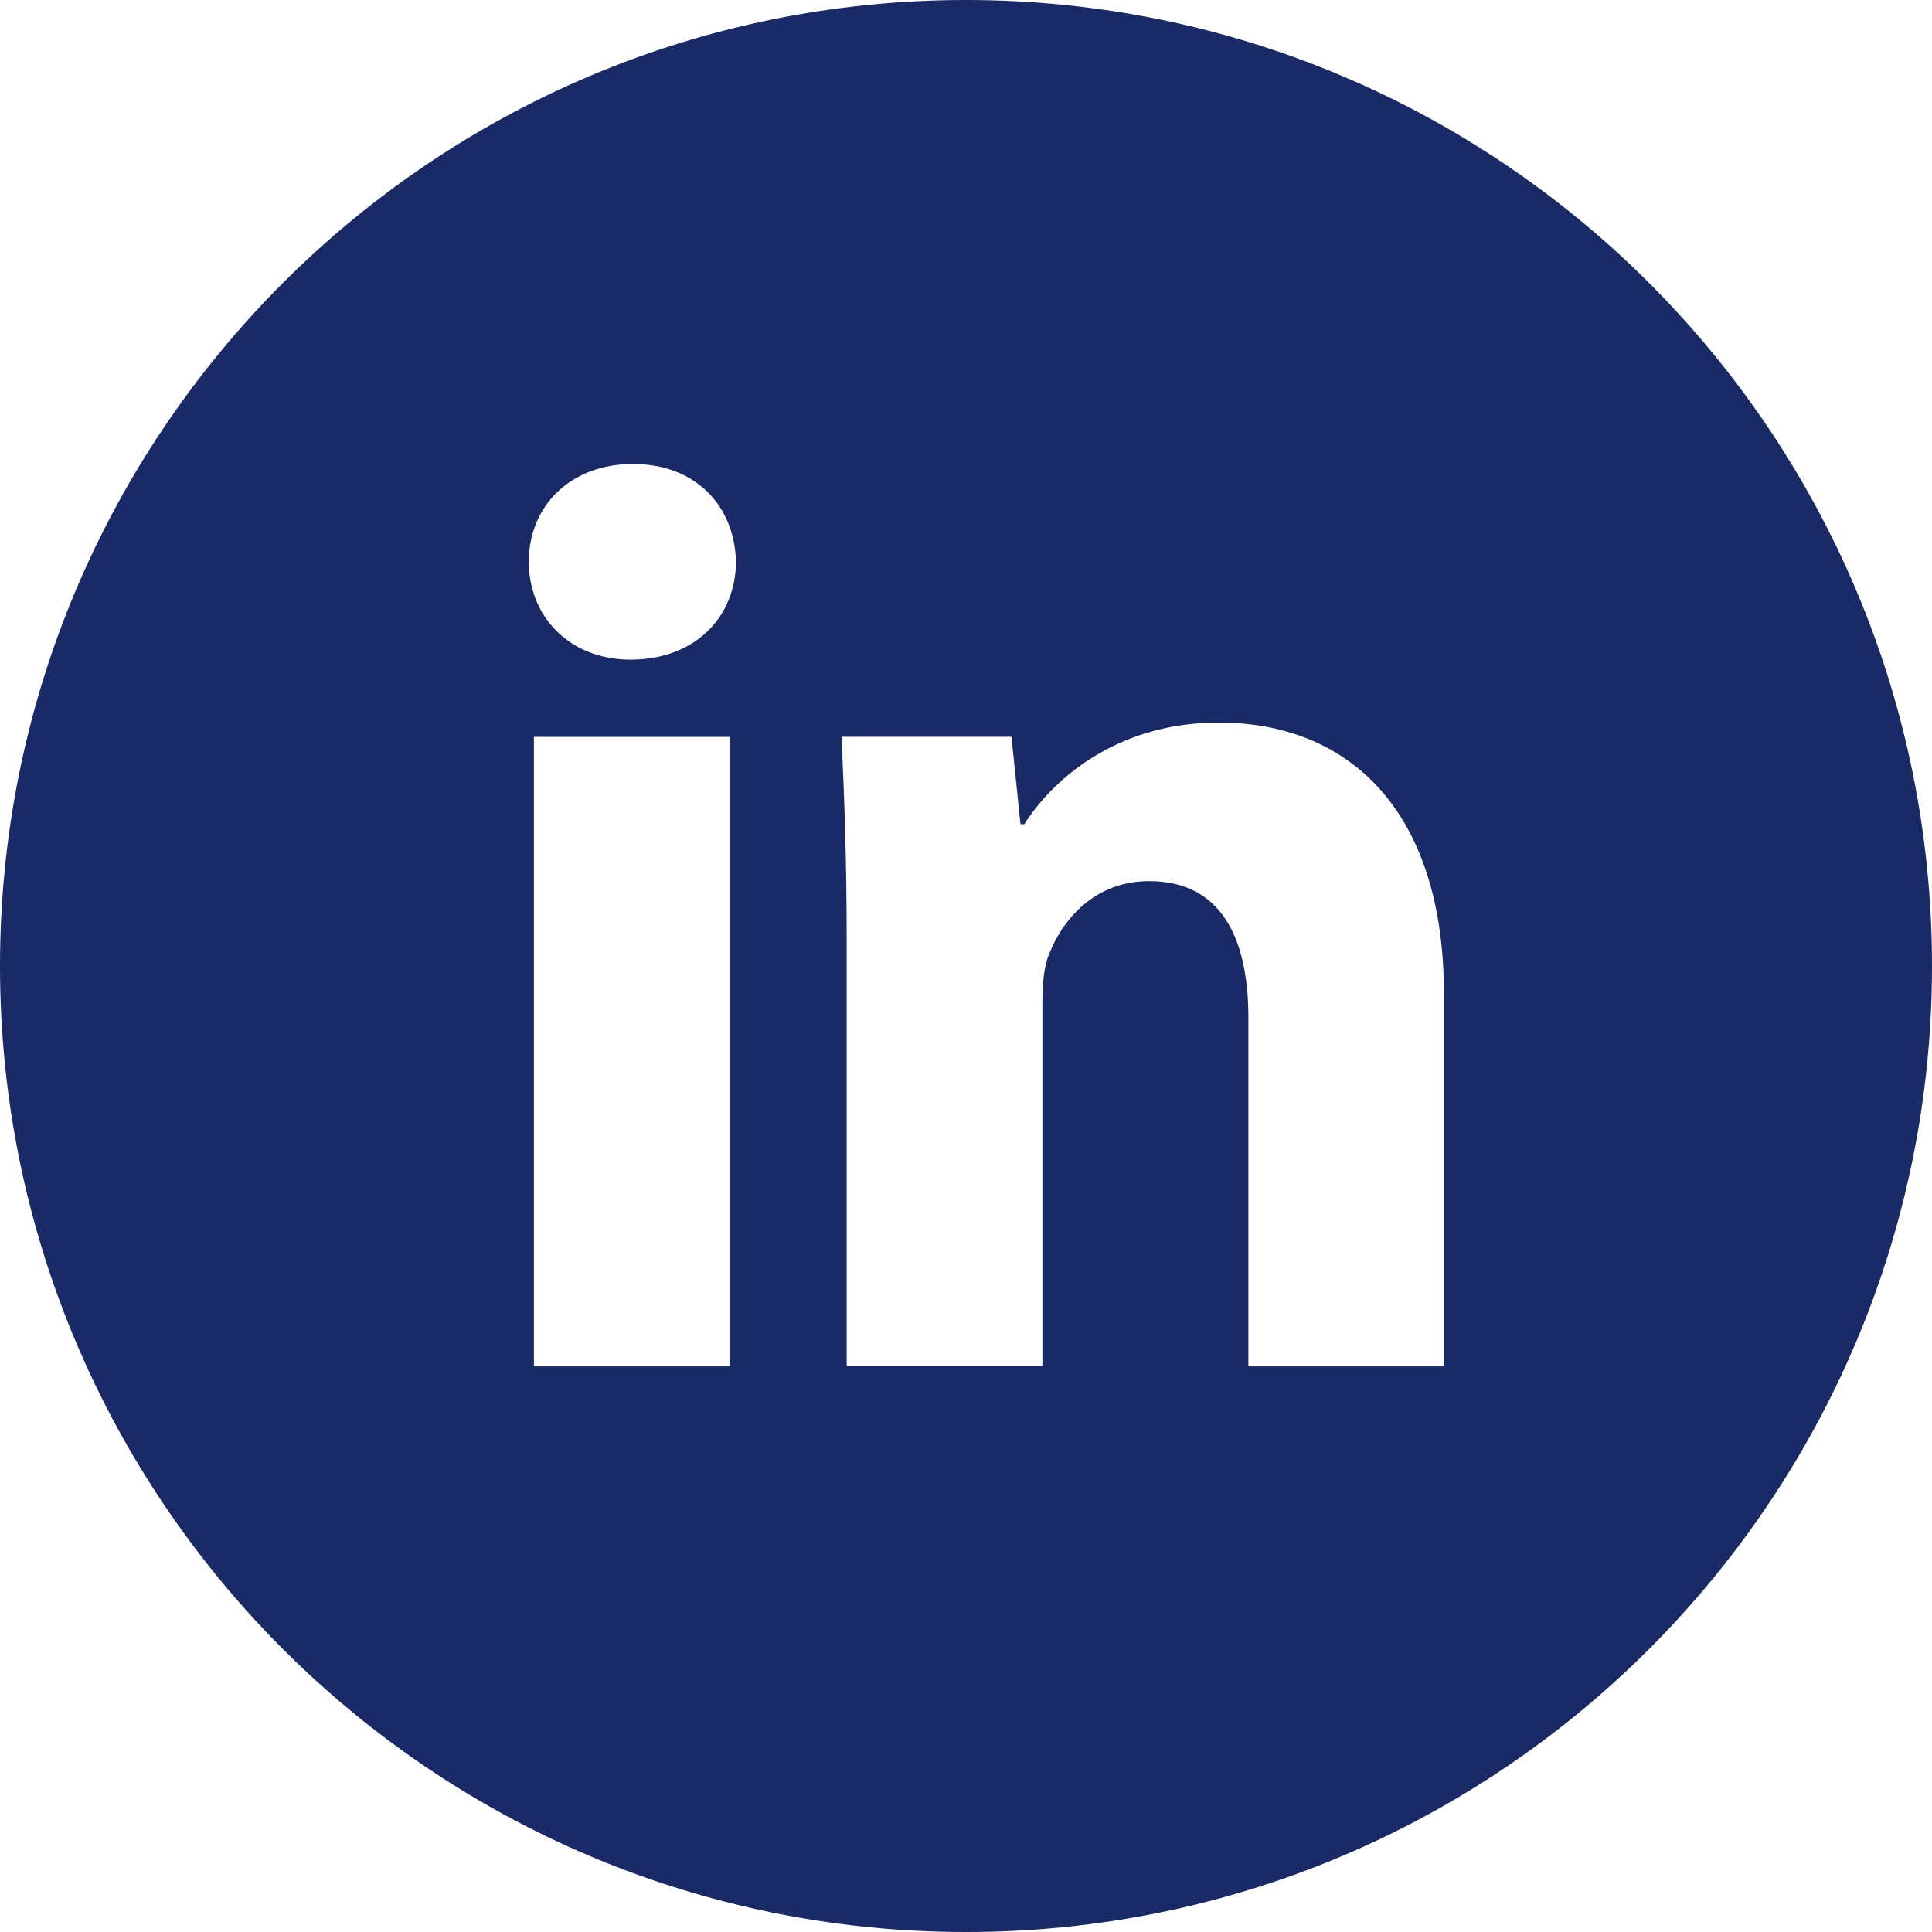 <svg width="26" height="26" viewBox="0 0 26 26" fill="none" xmlns="http://www.w3.org/2000/svg">
<path d="M13 0C5.82 0 0 5.82 0 13C0 20.18 5.82 26 13 26C20.18 26 26 20.18 26 13C26 5.82 20.18 0 13 0ZM9.818 18.388H7.185V9.917H9.818V18.388ZM8.485 8.877C7.654 8.877 7.116 8.287 7.116 7.559C7.116 6.816 7.67 6.244 8.519 6.244C9.368 6.244 9.888 6.816 9.904 7.559C9.904 8.287 9.368 8.877 8.485 8.877ZM19.432 18.388H16.8V13.693C16.8 12.601 16.418 11.858 15.466 11.858C14.739 11.858 14.307 12.361 14.116 12.844C14.045 13.016 14.028 13.26 14.028 13.502V18.387H11.394V12.618C11.394 11.56 11.36 10.676 11.325 9.915H13.612L13.733 11.092H13.785C14.132 10.54 14.981 9.724 16.402 9.724C18.134 9.724 19.432 10.885 19.432 13.379V18.388Z" fill="#192A67"/>
</svg>
